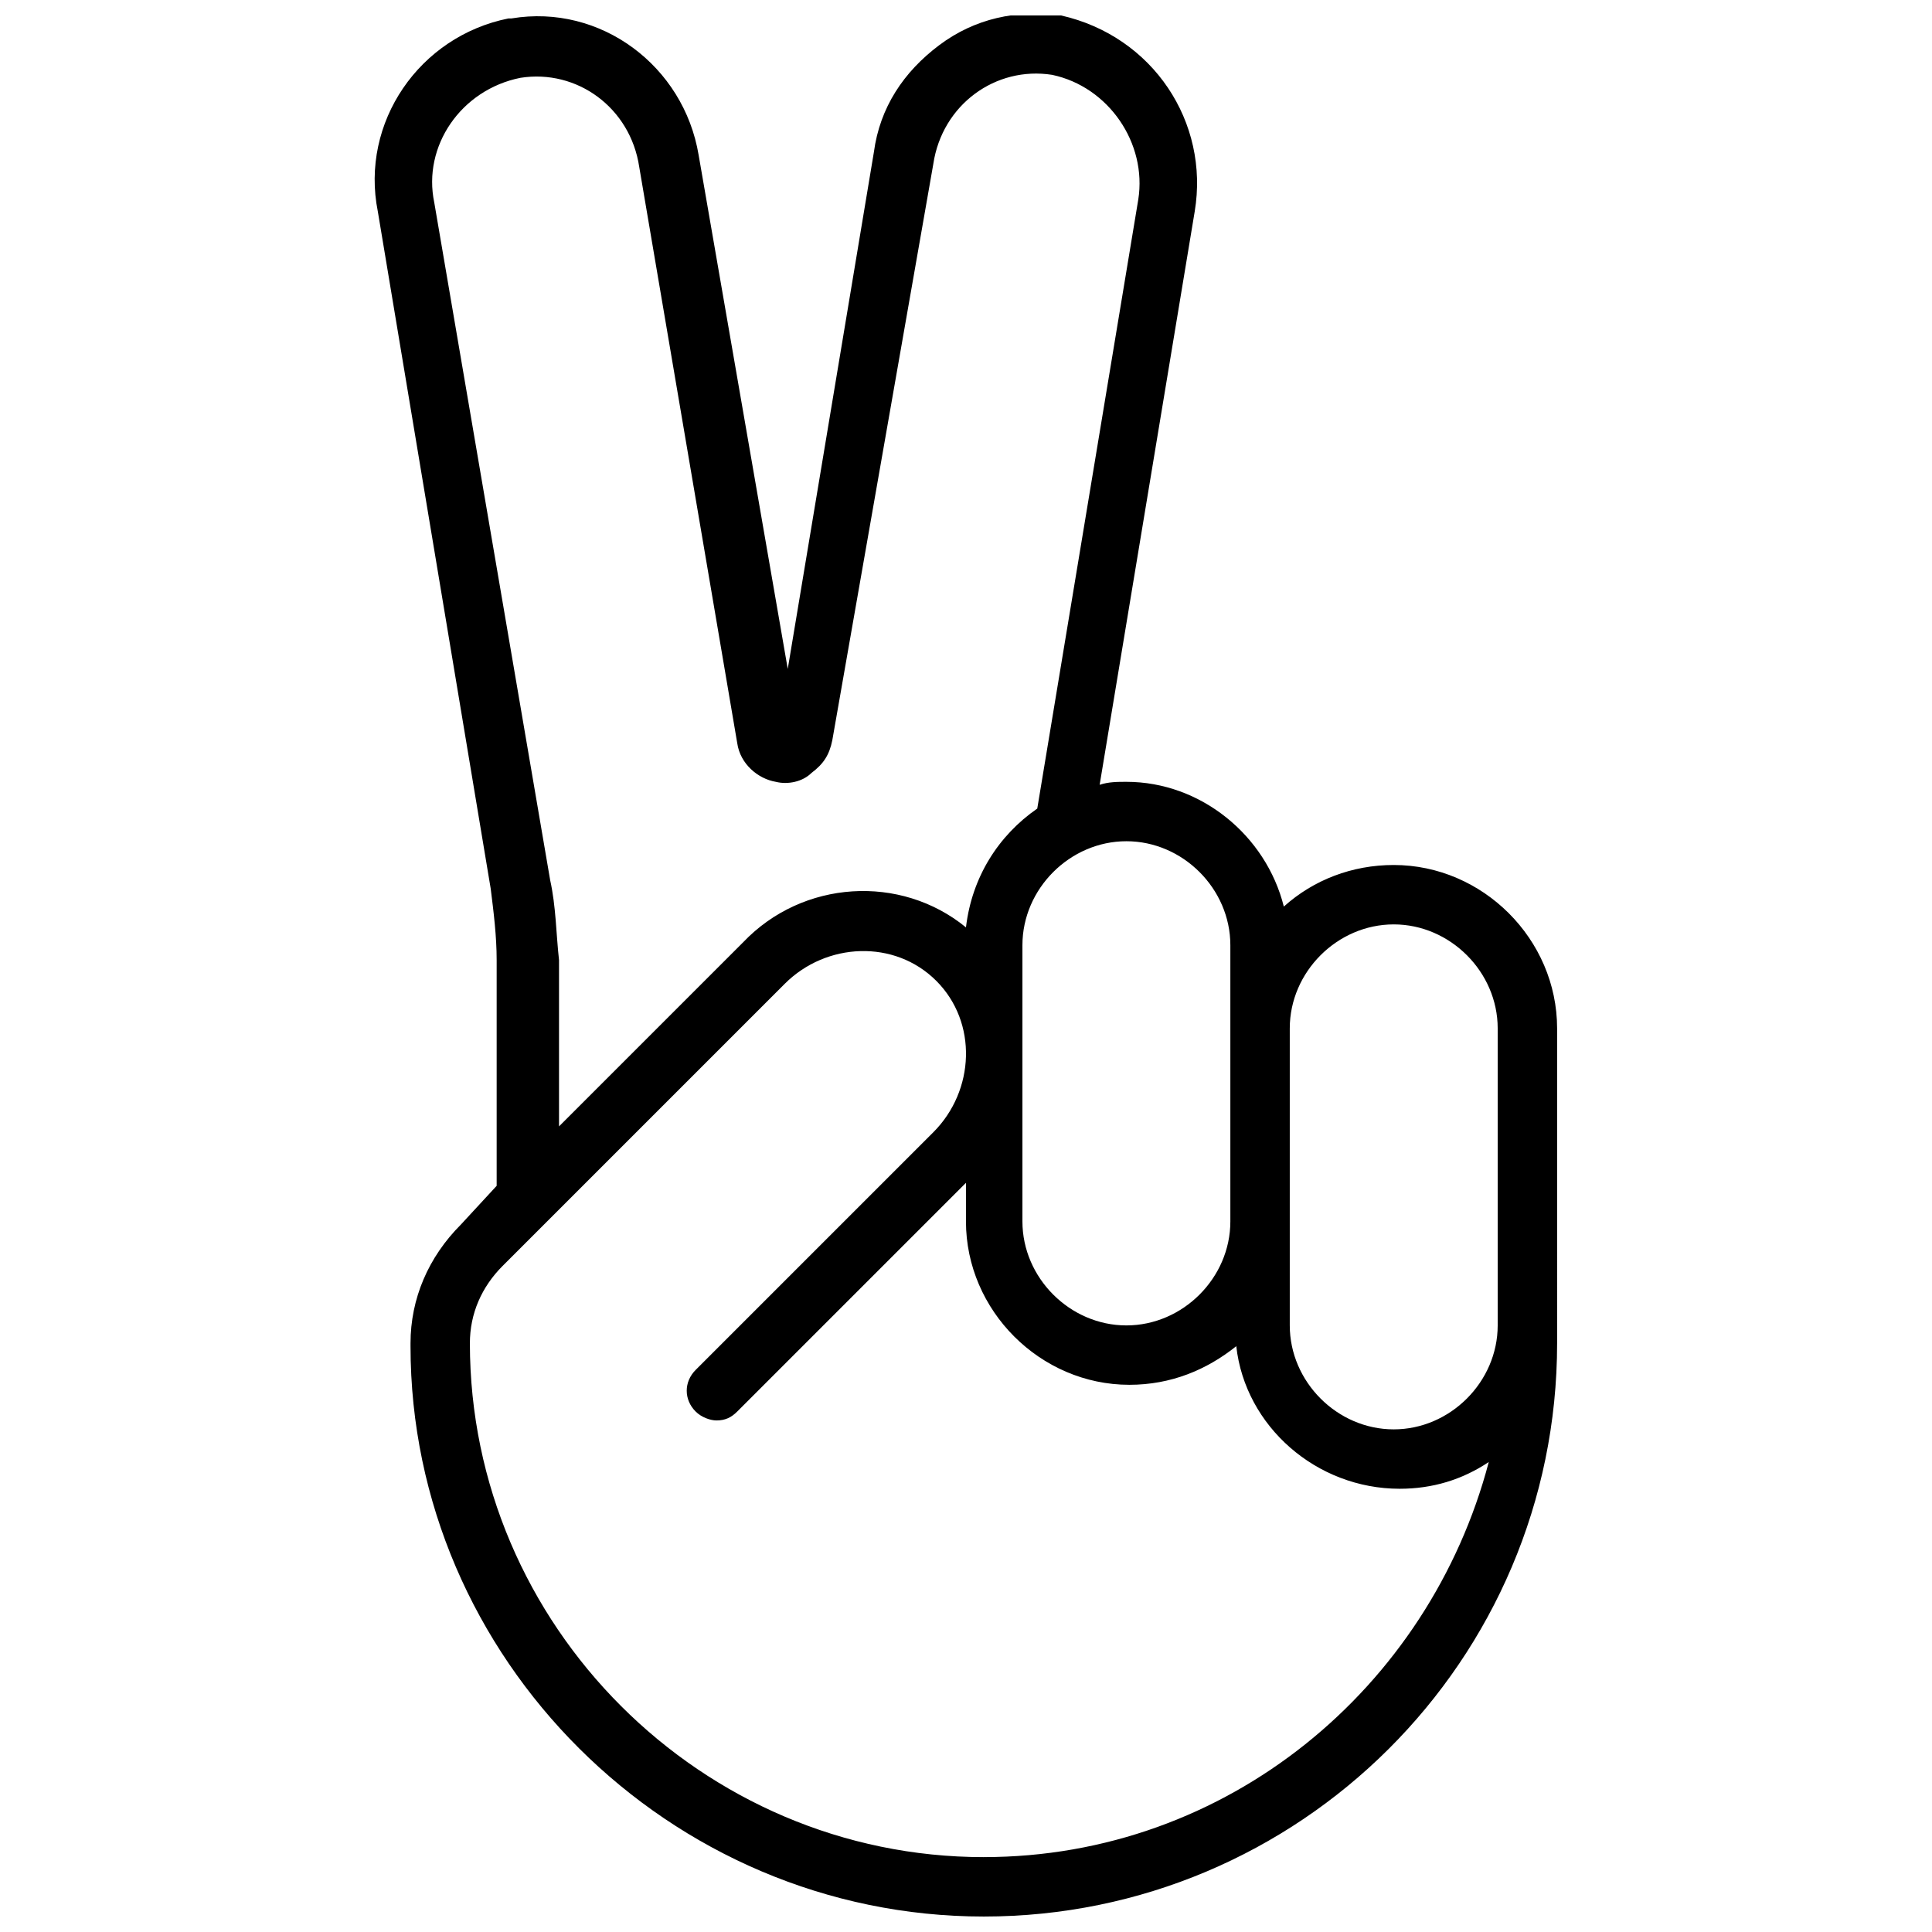 <?xml version="1.0" encoding="UTF-8"?>
<!-- Uploaded to: ICON Repo, www.svgrepo.com, Generator: ICON Repo Mixer Tools -->
<svg width="800px" height="800px" version="1.1" viewBox="144 144 512 512" xmlns="http://www.w3.org/2000/svg">
 <defs>
  <clipPath id="a">
   <path d="m243 148.09h314v503.81h-314z"/>
  </clipPath>
 </defs>
 <g clip-path="url(#a)">
  <path d="m556.65 416.53c0-23.617-19.68-43.297-43.297-43.297-11.02 0-21.254 3.938-29.125 11.02-4.723-18.895-22.043-33.062-41.723-33.062-2.363 0-4.723 0-7.086 0.789l25.191-151.93c3.938-23.617-11.02-46.445-35.426-51.957-11.809-1.574-22.828 0.789-32.273 7.871-9.445 7.086-15.742 16.531-17.32 28.34l-22.828 136.97-23.617-136.18c-3.938-23.617-25.977-40.148-49.594-36.211h-0.789c-23.617 4.723-39.359 27.551-34.637 51.168l29.918 179.48c0.789 6.297 1.574 12.594 1.574 18.895v59.828l-9.445 10.23c-8.66 8.66-13.383 19.68-13.383 31.488v0.789c0 82.656 68.484 151.14 151.93 151.14 83.445 0 151.93-67.699 151.93-151.93v-0.789-3.938zm-43.297-27.555c14.957 0 27.551 12.594 27.551 27.551v78.719c0 14.957-12.594 27.551-27.551 27.551s-27.551-12.594-27.551-27.551v-78.719c0-14.953 12.594-27.551 27.551-27.551zm-43.297 5.512v73.211c0 14.957-12.594 27.551-27.551 27.551-14.957 0-27.551-12.594-27.551-27.551v-73.211c0-14.957 12.594-27.551 27.551-27.551 14.957 0 27.551 12.594 27.551 27.551zm-180.27-17.32-30.699-179.48c-3.148-14.957 7.086-29.914 22.828-33.062 14.957-2.363 29.125 7.871 31.488 23.617l25.977 152.72c0.789 5.512 5.512 9.445 10.234 10.234 3.148 0.789 7.086 0 9.445-2.363 3.148-2.363 4.723-4.723 5.512-8.66l26.766-152.72c2.359-15.742 16.531-25.977 31.488-23.617 14.957 3.148 25.191 18.105 22.828 33.062l-26.766 161.38c-10.234 7.086-17.32 18.105-18.895 31.488-17.32-14.168-43.297-12.594-59.039 3.938l-48.805 48.805v-44.082c-0.789-7.082-0.789-14.168-2.363-21.254zm114.93 258.99c-74.785 0-136.19-61.402-136.19-136.19 0-7.871 3.148-14.957 8.66-20.469l11.02-11.02c0.789-0.789 1.574-1.574 2.363-2.363l61.402-61.402c11.02-11.02 29.125-11.809 40.148-0.789 11.02 11.02 10.234 29.125-0.789 40.148l-62.977 62.977c-3.148 3.148-3.148 7.871 0 11.02 1.574 1.574 3.938 2.363 5.512 2.363 2.363 0 3.938-0.789 5.512-2.363l60.613-60.613v10.234c0 23.617 19.68 43.297 43.297 43.297 11.02 0 20.469-3.938 28.34-10.234 2.363 21.254 21.254 37.785 43.297 37.785 8.66 0 16.531-2.363 23.617-7.086-15.75 59.832-69.277 104.7-133.83 104.7z"/>
 </g>
</svg>